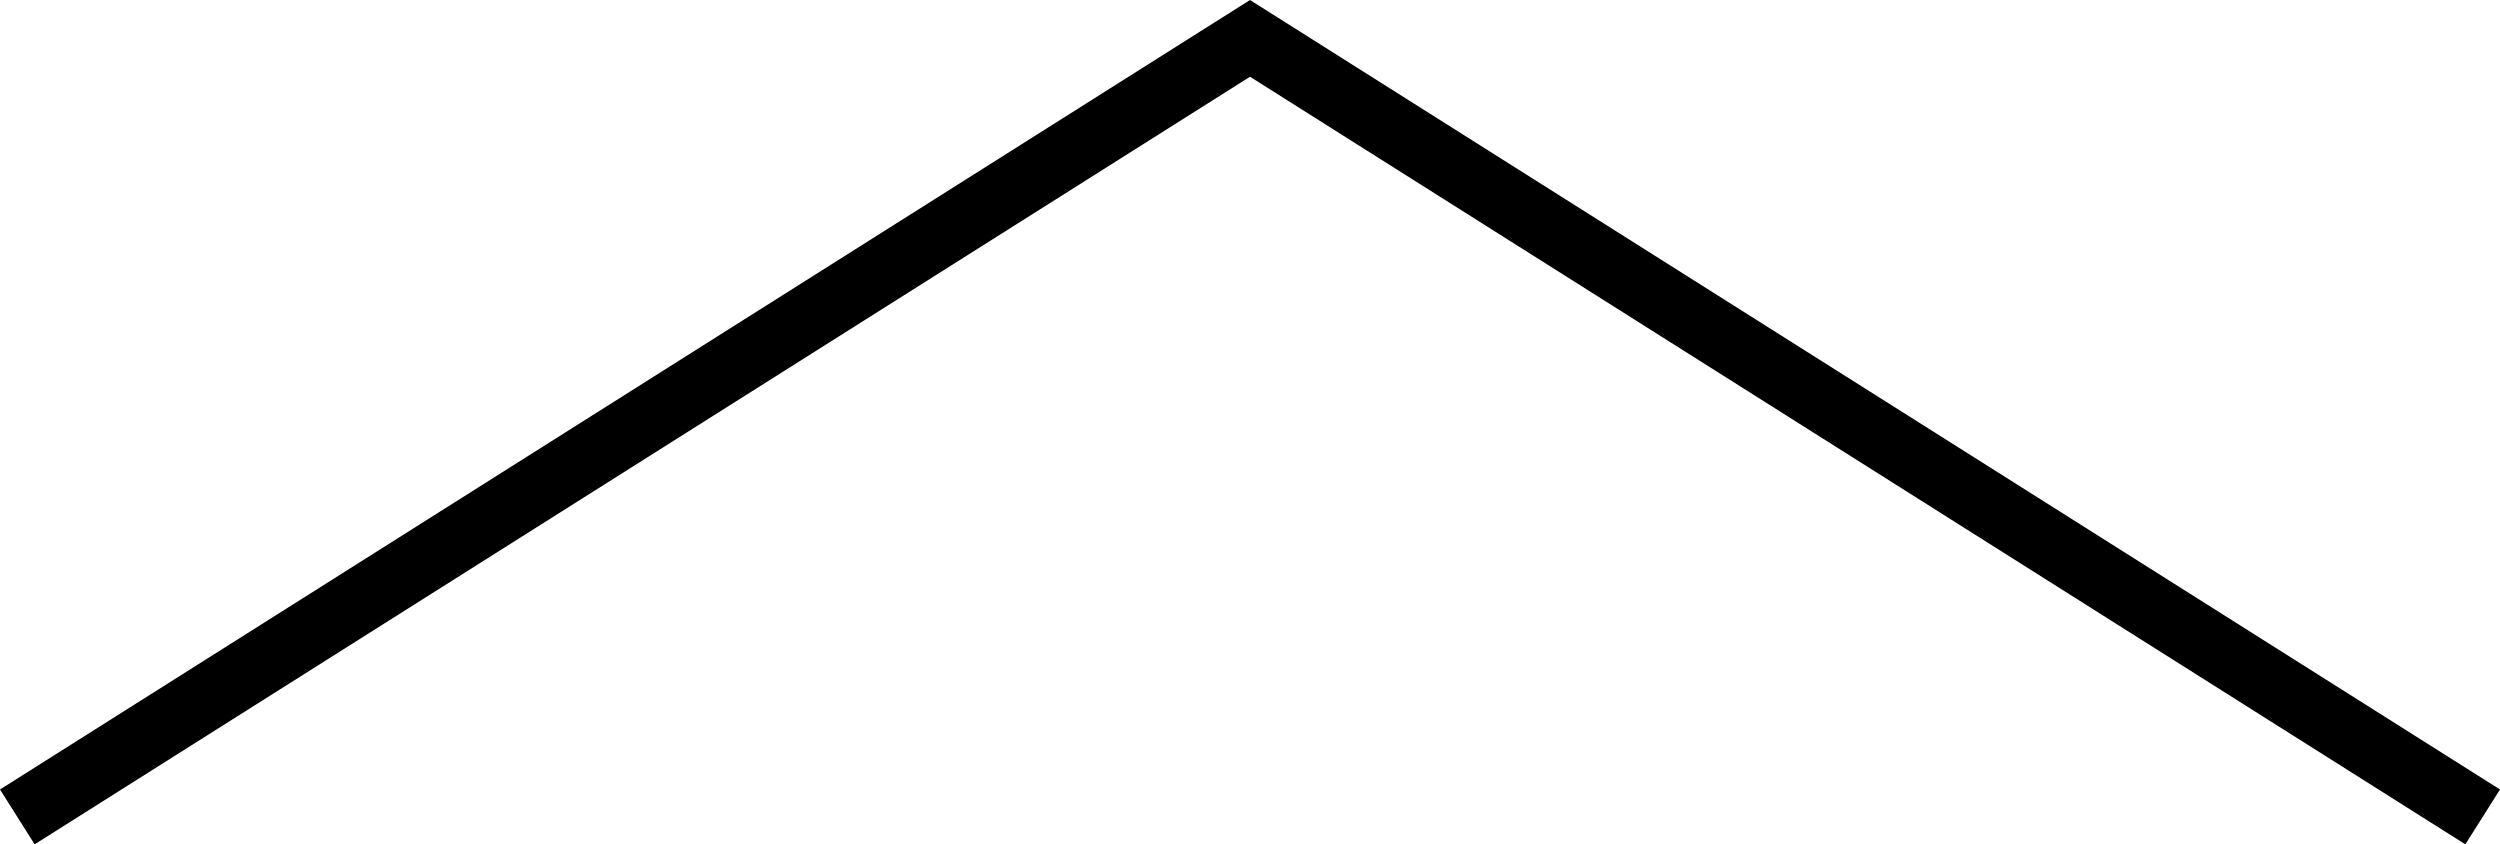 <svg xmlns="http://www.w3.org/2000/svg" width="77.068" height="26.028" viewBox="0 0 77.068 26.028">
  <path id="Pfad_284" data-name="Pfad 284" d="M227.868,211.243l38-24,38,24" transform="translate(-227.334 -186.06)" fill="none" stroke="#000" stroke-miterlimit="10" stroke-width="2"/>
</svg>
